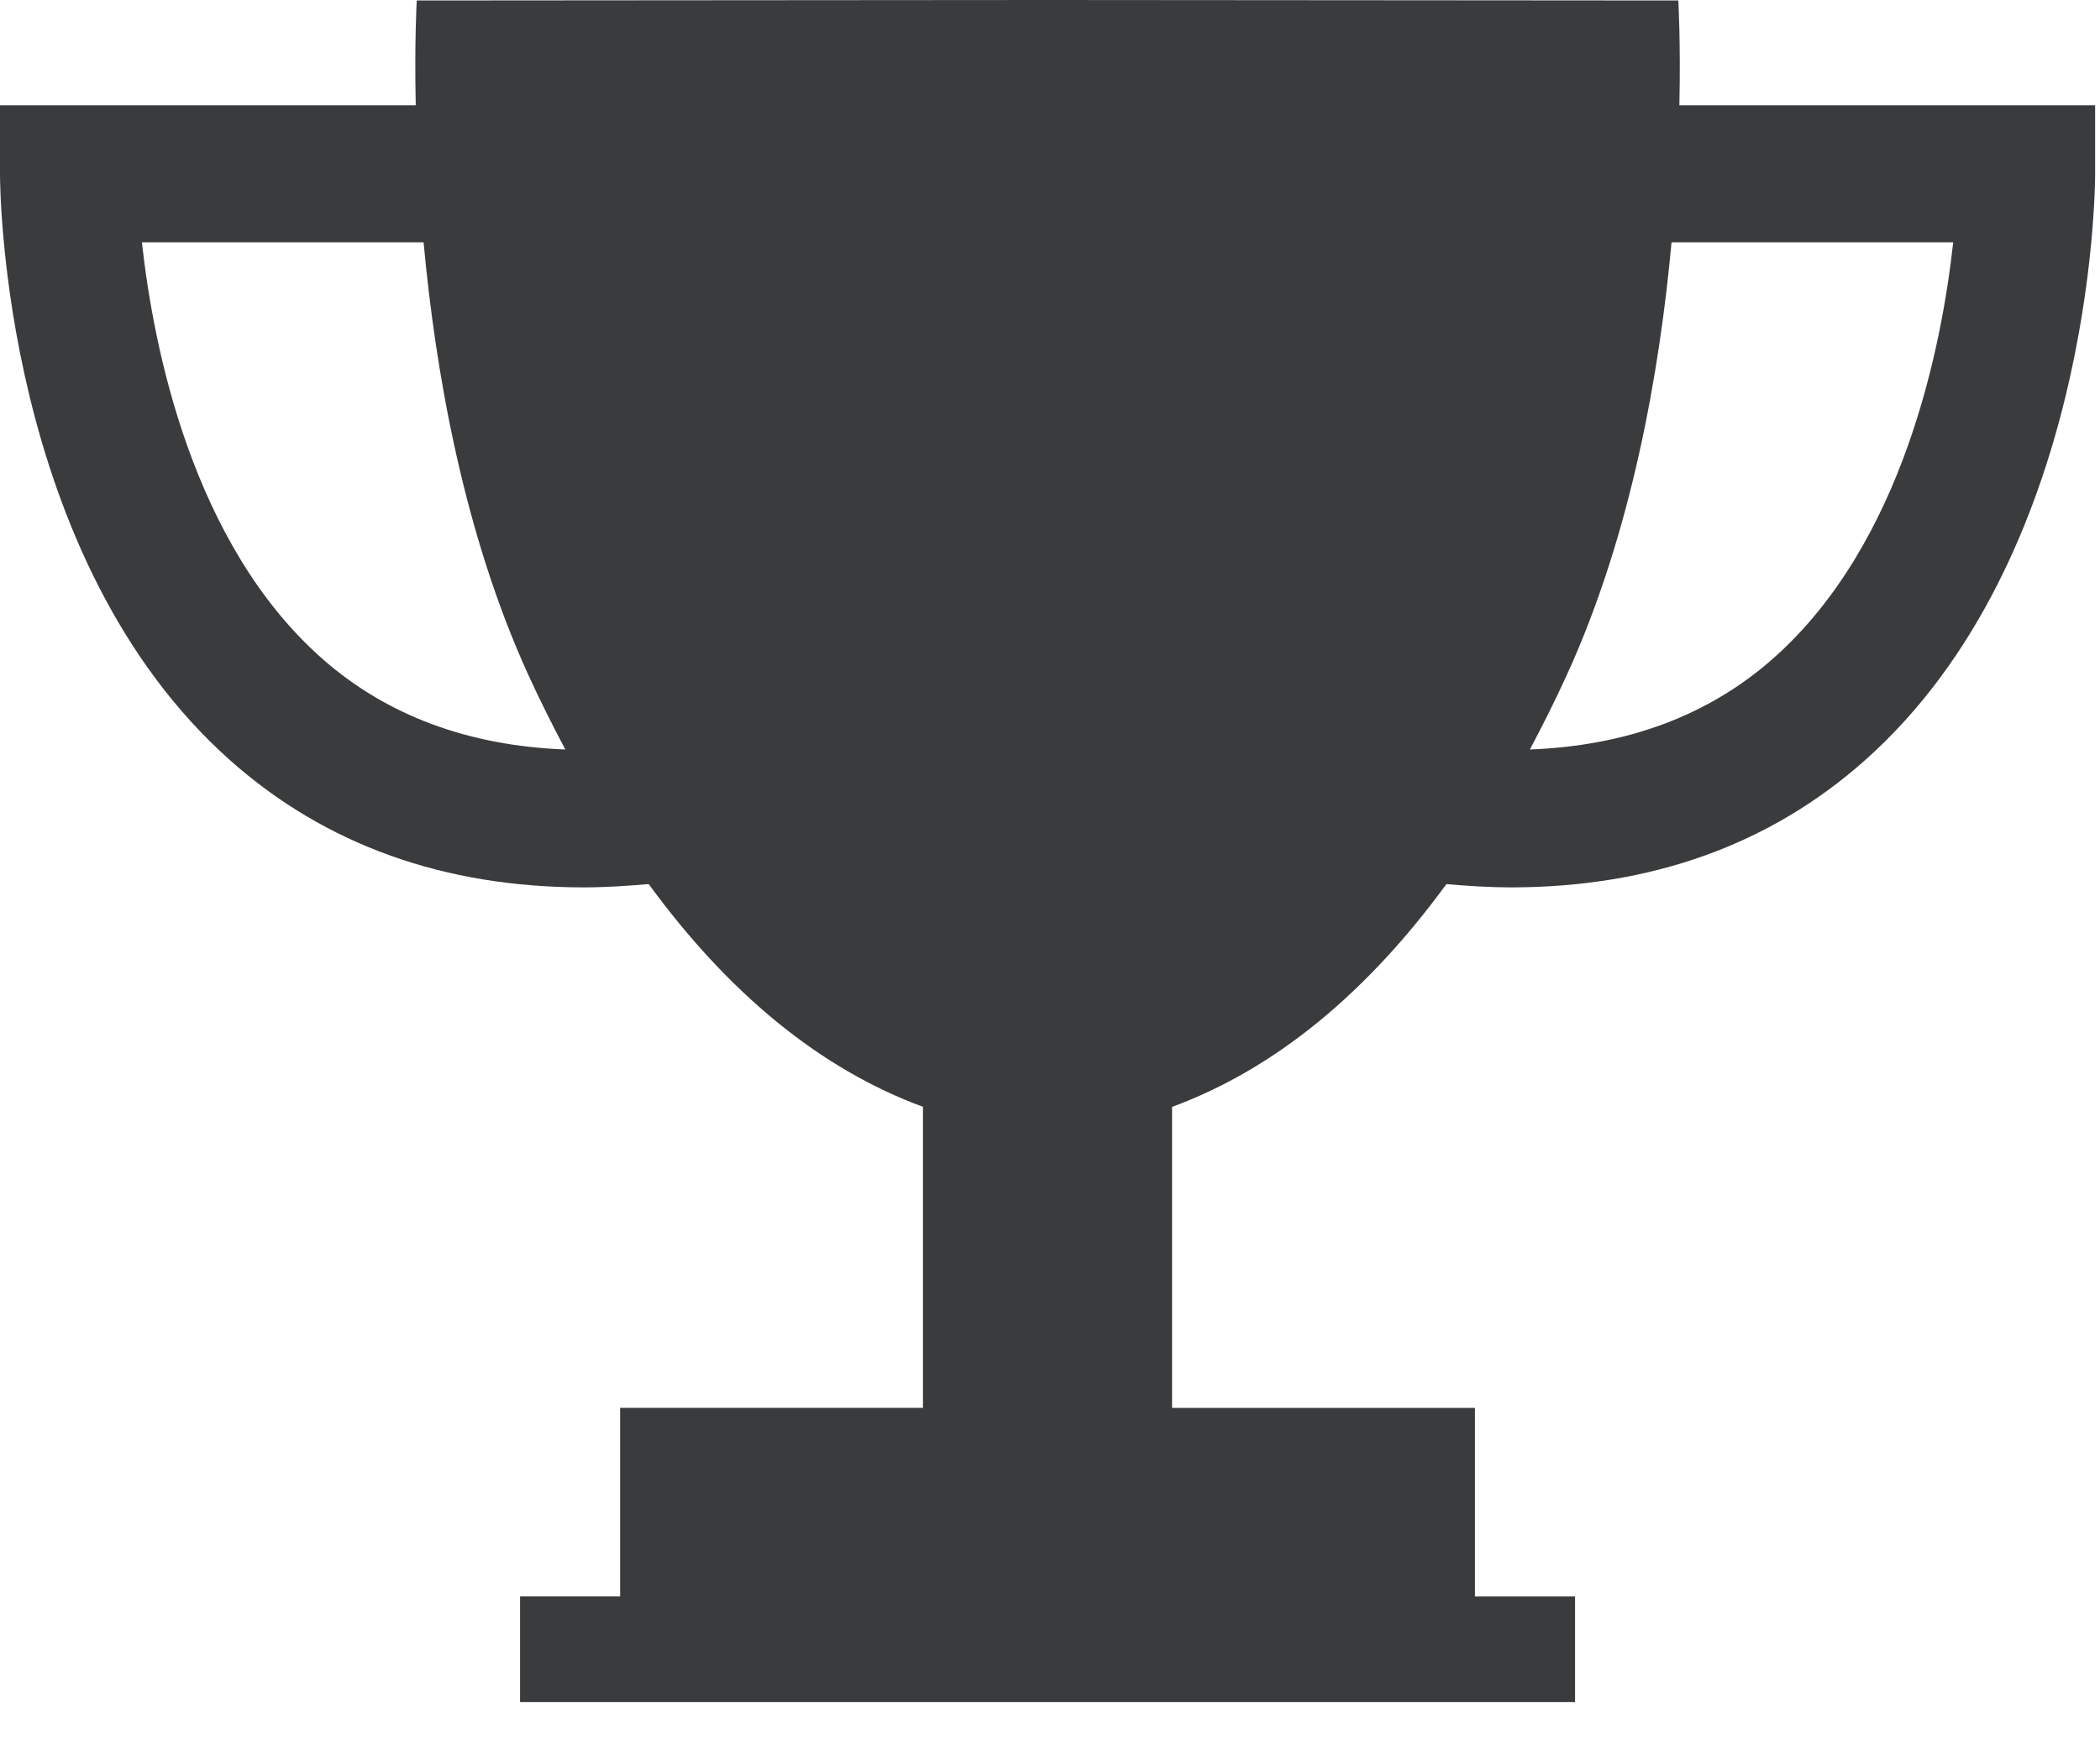 <?xml version="1.0" encoding="UTF-8"?> <svg xmlns="http://www.w3.org/2000/svg" width="31" height="26" viewBox="0 0 31 26" fill="none"> <path d="M24.791 1.554C24.811 0.606 24.775 0.007 24.775 0.007L15.511 0H15.464H15.417L6.152 0.007C6.152 0.007 6.117 0.606 6.137 1.554H0V2.566C0 2.797 0.039 8.246 3.402 11.231C4.805 12.476 6.555 13.102 8.618 13.103C8.93 13.103 9.251 13.082 9.576 13.054C10.748 14.659 12.102 15.783 13.625 16.343V20.788H9.154V23.572H7.677V25.133H15.417H15.511H23.251V23.573H21.773V20.789H17.302V16.344C18.824 15.784 20.179 14.66 21.351 13.055C21.678 13.083 21.999 13.103 22.311 13.103C24.373 13.101 26.123 12.476 27.526 11.23C30.889 8.245 30.928 2.796 30.928 2.565V1.554H24.791ZM4.752 9.722C2.831 8.022 2.263 5.112 2.095 3.578H6.253C6.429 5.489 6.843 7.87 7.798 9.963C7.973 10.347 8.157 10.711 8.345 11.067C6.912 11.012 5.706 10.565 4.752 9.722ZM26.176 9.722C25.223 10.566 24.016 11.012 22.584 11.067C22.772 10.712 22.956 10.347 23.131 9.963C24.086 7.87 24.5 5.489 24.675 3.578H28.833C28.665 5.111 28.098 8.021 26.176 9.722Z" fill="#3A3B3C"></path> </svg> 